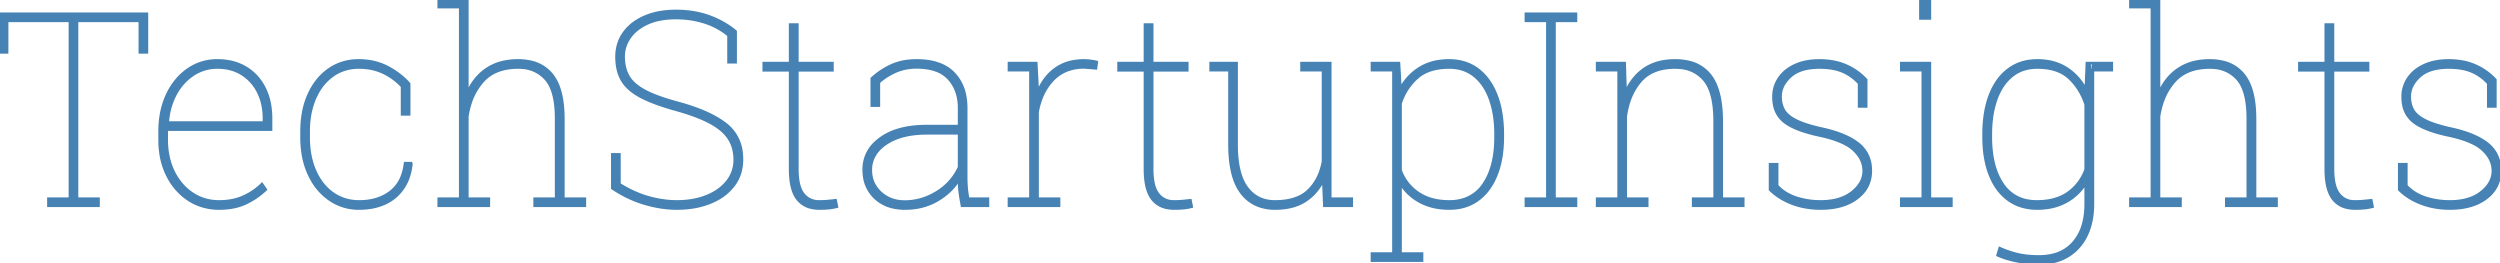<?xml version="1.0" encoding="UTF-8"?> <svg xmlns="http://www.w3.org/2000/svg" width="925.442" height="97.51" viewBox="0 0 925.442 97.51"><g id="svgGroup" stroke-linecap="round" fill-rule="evenodd" font-size="9pt" stroke="#4682b4" stroke-width="0.25mm" fill="#4682b4" style="stroke:#4682b4;stroke-width:0.25mm;fill:#4682b4"><path d="M 180.957 76.172 L 162.402 76.172 L 162.402 73.535 L 170.361 73.535 L 170.361 2.637 L 162.402 2.637 L 162.402 0 L 172.998 0 L 172.998 34.473 A 21.27 21.27 0 0 1 176.355 28.945 A 18.544 18.544 0 0 1 180.176 25.537 A 18.385 18.385 0 0 1 187.106 22.773 A 25.165 25.165 0 0 1 191.748 22.363 A 20.795 20.795 0 0 1 196.735 22.926 A 13.676 13.676 0 0 1 204.272 27.588 A 15.892 15.892 0 0 1 206.876 32.351 Q 208.545 37.024 208.545 44.043 L 208.545 73.535 L 216.504 73.535 L 216.504 76.172 L 197.9 76.172 L 197.9 73.535 L 205.859 73.535 L 205.859 43.945 Q 205.859 35.231 203.169 30.819 A 10.475 10.475 0 0 0 202.026 29.272 A 12.653 12.653 0 0 0 193.545 25.084 A 17.648 17.648 0 0 0 191.797 25 A 22.94 22.94 0 0 0 186.62 25.549 Q 182.692 26.459 179.945 28.875 A 14.241 14.241 0 0 0 178.711 30.103 A 22.544 22.544 0 0 0 174.13 38.249 A 30.15 30.15 0 0 0 172.998 43.164 L 172.998 73.535 L 180.957 73.535 L 180.957 76.172 Z M 807.178 76.172 L 788.623 76.172 L 788.623 73.535 L 796.582 73.535 L 796.582 2.637 L 788.623 2.637 L 788.623 0 L 799.219 0 L 799.219 34.473 A 21.27 21.27 0 0 1 802.575 28.945 A 18.544 18.544 0 0 1 806.396 25.537 A 18.385 18.385 0 0 1 813.327 22.773 A 25.165 25.165 0 0 1 817.969 22.363 A 20.795 20.795 0 0 1 822.956 22.926 A 13.676 13.676 0 0 1 830.493 27.588 A 15.892 15.892 0 0 1 833.097 32.351 Q 834.766 37.024 834.766 44.043 L 834.766 73.535 L 842.725 73.535 L 842.725 76.172 L 824.121 76.172 L 824.121 73.535 L 832.08 73.535 L 832.08 43.945 Q 832.08 35.231 829.389 30.819 A 10.475 10.475 0 0 0 828.247 29.272 A 12.653 12.653 0 0 0 819.766 25.084 A 17.648 17.648 0 0 0 818.018 25 A 22.94 22.94 0 0 0 812.841 25.549 Q 808.913 26.459 806.166 28.875 A 14.241 14.241 0 0 0 804.932 30.103 A 22.544 22.544 0 0 0 800.351 38.249 A 30.15 30.15 0 0 0 799.219 43.164 L 799.219 73.535 L 807.178 73.535 L 807.178 76.172 Z M 226.66 69.678 L 226.66 57.129 L 229.297 57.129 L 229.297 68.164 A 43.248 43.248 0 0 0 236.533 71.854 A 37.417 37.417 0 0 0 239.99 73.022 A 40.228 40.228 0 0 0 247.467 74.425 A 35.175 35.175 0 0 0 250.537 74.561 A 34.134 34.134 0 0 0 256.26 74.102 A 25.826 25.826 0 0 0 261.621 72.607 A 20.845 20.845 0 0 0 265.697 70.438 A 16.197 16.197 0 0 0 269.214 67.163 A 12.593 12.593 0 0 0 271.973 59.131 A 15.992 15.992 0 0 0 271.458 54.993 A 12.993 12.993 0 0 0 269.849 51.318 A 14.002 14.002 0 0 0 267.377 48.46 Q 265.556 46.825 262.939 45.41 A 40.586 40.586 0 0 0 259.257 43.671 Q 257.313 42.861 255.011 42.087 A 96.454 96.454 0 0 0 250.049 40.576 A 99.32 99.32 0 0 1 244.869 38.997 Q 240.298 37.457 237.158 35.791 A 22.585 22.585 0 0 1 233.958 33.755 Q 232.279 32.463 231.138 30.977 A 12.284 12.284 0 0 1 230.298 29.736 A 14.274 14.274 0 0 1 228.679 25.532 Q 228.223 23.471 228.223 21.045 A 15.927 15.927 0 0 1 229.04 15.87 A 14.188 14.188 0 0 1 230.957 12.158 A 16.865 16.865 0 0 1 235.901 7.623 A 21.769 21.769 0 0 1 238.647 6.201 A 25.312 25.312 0 0 1 244.741 4.464 A 34.537 34.537 0 0 1 250.195 4.053 A 39.874 39.874 0 0 1 257.131 4.632 A 31.636 31.636 0 0 1 262.622 6.104 A 34.057 34.057 0 0 1 269.585 9.593 A 30.138 30.138 0 0 1 272.314 11.621 L 272.314 23.047 L 269.678 23.047 L 269.678 13.086 A 26.104 26.104 0 0 0 261.044 8.352 A 29.576 29.576 0 0 0 260.889 8.301 A 33.665 33.665 0 0 0 252.312 6.746 A 39.114 39.114 0 0 0 250.195 6.689 A 32.384 32.384 0 0 0 245.467 7.016 Q 242.948 7.388 240.832 8.185 A 18.189 18.189 0 0 0 239.673 8.667 A 18.75 18.75 0 0 0 236.289 10.64 A 13.889 13.889 0 0 0 233.105 13.892 Q 230.859 17.139 230.859 20.947 A 16.883 16.883 0 0 0 231.262 24.713 A 13.401 13.401 0 0 0 232.471 28.003 A 10.515 10.515 0 0 0 234.395 30.547 Q 235.374 31.519 236.686 32.409 A 22.553 22.553 0 0 0 238.379 33.447 Q 242.26 35.609 249.25 37.61 A 111.734 111.734 0 0 0 250.781 38.037 A 81.762 81.762 0 0 1 257.601 40.171 Q 260.934 41.388 263.625 42.775 A 31.718 31.718 0 0 1 268.628 45.923 A 15.294 15.294 0 0 1 274.575 57.115 A 21.702 21.702 0 0 1 274.658 59.033 Q 274.658 64.648 271.509 68.726 A 18.923 18.923 0 0 1 265.796 73.615 A 24.042 24.042 0 0 1 262.915 75 A 29.793 29.793 0 0 1 255.727 76.862 A 38.749 38.749 0 0 1 250.537 77.197 A 39.99 39.99 0 0 1 242.463 76.343 A 48.277 48.277 0 0 1 238.647 75.391 A 42.21 42.21 0 0 1 228.668 70.958 A 48.818 48.818 0 0 1 226.66 69.678 Z M 609.766 76.172 L 591.211 76.172 L 591.211 73.535 L 599.17 73.535 L 599.17 25.977 L 591.211 25.977 L 591.211 23.34 L 601.416 23.34 L 601.758 34.229 A 21.151 21.151 0 0 1 604.92 28.934 A 18.052 18.052 0 0 1 608.74 25.464 Q 613.33 22.363 620.068 22.363 A 21.736 21.736 0 0 1 625.218 22.936 A 13.832 13.832 0 0 1 633.032 27.808 Q 637.078 32.905 637.336 43.586 A 61.355 61.355 0 0 1 637.354 45.068 L 637.354 73.535 L 645.313 73.535 L 645.313 76.172 L 626.758 76.172 L 626.758 73.535 L 634.717 73.535 L 634.717 44.971 A 48.913 48.913 0 0 0 634.471 39.883 Q 633.734 32.861 630.786 29.492 A 12.92 12.92 0 0 0 622.253 25.121 A 18.311 18.311 0 0 0 620.117 25 A 22.782 22.782 0 0 0 615.074 25.524 Q 611.652 26.3 609.179 28.229 A 13.324 13.324 0 0 0 607.227 30.103 A 22.407 22.407 0 0 0 603.002 37.809 A 30.551 30.551 0 0 0 601.807 43.164 L 601.807 73.535 L 609.766 73.535 L 609.766 76.172 Z M 36.475 76.172 L 17.92 76.172 L 17.92 73.535 L 25.879 73.535 L 25.879 7.715 L 2.637 7.715 L 2.637 19.385 L 0 19.385 L 0 5.078 L 54.395 5.078 L 54.395 19.385 L 51.758 19.385 L 51.758 7.715 L 28.516 7.715 L 28.516 73.535 L 36.475 73.535 L 36.475 76.172 Z M 455.127 53.467 L 455.127 25.977 L 448.145 25.977 L 448.145 23.34 L 455.127 23.34 L 457.764 23.34 L 457.764 53.564 A 48.681 48.681 0 0 0 458.063 59.163 Q 458.759 65.153 461.072 68.744 A 13.201 13.201 0 0 0 461.548 69.434 Q 465.332 74.561 471.924 74.561 A 26.772 26.772 0 0 0 476.629 74.175 Q 479.196 73.715 481.214 72.71 A 12.41 12.41 0 0 0 484.351 70.508 A 17.974 17.974 0 0 0 488.761 63.505 A 24.073 24.073 0 0 0 489.746 59.766 L 489.746 25.977 L 481.787 25.977 L 481.787 23.34 L 489.746 23.34 L 492.432 23.34 L 492.432 73.535 L 500.391 73.535 L 500.391 76.172 L 490.234 76.172 L 489.844 66.699 A 19.873 19.873 0 0 1 486.252 71.834 A 17.692 17.692 0 0 1 482.983 74.463 Q 478.613 77.197 472.021 77.197 A 17.718 17.718 0 0 1 466.517 76.384 A 14.108 14.108 0 0 1 459.57 71.411 A 18.009 18.009 0 0 1 456.884 66.239 Q 455.239 61.439 455.134 54.427 A 64.475 64.475 0 0 1 455.127 53.467 Z M 655.225 70.215 L 655.225 60.791 L 657.861 60.791 L 657.861 68.75 Q 660.742 71.826 664.99 73.193 A 29.011 29.011 0 0 0 673.532 74.558 A 32.582 32.582 0 0 0 673.975 74.561 A 25.47 25.47 0 0 0 678.652 74.157 Q 681.358 73.651 683.503 72.511 A 13.624 13.624 0 0 0 685.596 71.143 Q 689.893 67.725 689.893 63.232 A 9.638 9.638 0 0 0 687.957 57.473 A 13.936 13.936 0 0 0 686.304 55.591 A 13.926 13.926 0 0 0 683.415 53.515 Q 679.818 51.515 673.779 50.195 A 63.193 63.193 0 0 1 668.987 49.009 Q 663.342 47.356 660.474 45.068 A 10.274 10.274 0 0 1 656.743 38.687 A 15.525 15.525 0 0 1 656.494 35.84 A 12.022 12.022 0 0 1 658.545 28.979 A 13.123 13.123 0 0 1 662.388 25.265 A 16.93 16.93 0 0 1 664.429 24.146 A 18.366 18.366 0 0 1 668.908 22.755 Q 670.929 22.388 673.227 22.365 A 30.837 30.837 0 0 1 673.535 22.363 A 27.878 27.878 0 0 1 678.707 22.822 A 21.174 21.174 0 0 1 683.521 24.316 A 22.542 22.542 0 0 1 689.247 27.988 A 20.797 20.797 0 0 1 690.82 29.541 L 690.82 39.404 L 688.184 39.404 L 688.184 30.859 A 17.248 17.248 0 0 0 682.178 26.514 A 16.596 16.596 0 0 0 678.817 25.479 Q 677.187 25.15 675.302 25.047 A 32.436 32.436 0 0 0 673.535 25 A 24.73 24.73 0 0 0 669.492 25.308 Q 667.374 25.66 665.687 26.413 A 10.836 10.836 0 0 0 662.744 28.32 A 12.804 12.804 0 0 0 660.614 30.808 A 8.965 8.965 0 0 0 659.131 35.742 A 11.369 11.369 0 0 0 659.43 38.403 A 9.121 9.121 0 0 0 660.327 40.723 A 7.066 7.066 0 0 0 661.65 42.392 Q 662.337 43.046 663.262 43.649 A 16.88 16.88 0 0 0 664.844 44.556 A 23.334 23.334 0 0 0 667.219 45.582 Q 669.749 46.528 673.352 47.38 A 86.679 86.679 0 0 0 674.561 47.656 A 51.901 51.901 0 0 1 679.69 49.044 Q 682.238 49.885 684.288 50.923 A 20.92 20.92 0 0 1 687.988 53.271 A 11.89 11.89 0 0 1 692.475 61.925 A 16.587 16.587 0 0 1 692.529 63.281 Q 692.529 69.482 687.451 73.34 Q 682.894 76.802 675.662 77.157 A 34.423 34.423 0 0 1 673.975 77.197 A 31.289 31.289 0 0 1 666.963 76.436 A 27.047 27.047 0 0 1 663.354 75.342 A 24.738 24.738 0 0 1 658.267 72.723 A 20.828 20.828 0 0 1 655.225 70.215 Z M 888.135 70.215 L 888.135 60.791 L 890.771 60.791 L 890.771 68.75 Q 893.652 71.826 897.9 73.193 A 29.011 29.011 0 0 0 906.442 74.558 A 32.582 32.582 0 0 0 906.885 74.561 A 25.47 25.47 0 0 0 911.562 74.157 Q 914.269 73.651 916.413 72.511 A 13.624 13.624 0 0 0 918.506 71.143 Q 922.803 67.725 922.803 63.232 A 9.638 9.638 0 0 0 920.867 57.473 A 13.936 13.936 0 0 0 919.214 55.591 A 13.926 13.926 0 0 0 916.325 53.515 Q 912.728 51.515 906.689 50.195 A 63.193 63.193 0 0 1 901.897 49.009 Q 896.252 47.356 893.384 45.068 A 10.274 10.274 0 0 1 889.653 38.687 A 15.525 15.525 0 0 1 889.404 35.84 A 12.022 12.022 0 0 1 891.455 28.979 A 13.123 13.123 0 0 1 895.298 25.265 A 16.93 16.93 0 0 1 897.339 24.146 A 18.366 18.366 0 0 1 901.818 22.755 Q 903.839 22.388 906.138 22.365 A 30.837 30.837 0 0 1 906.445 22.363 A 27.878 27.878 0 0 1 911.617 22.822 A 21.174 21.174 0 0 1 916.431 24.316 A 22.542 22.542 0 0 1 922.157 27.988 A 20.797 20.797 0 0 1 923.73 29.541 L 923.73 39.404 L 921.094 39.404 L 921.094 30.859 A 17.248 17.248 0 0 0 915.088 26.514 A 16.596 16.596 0 0 0 911.727 25.479 Q 910.098 25.15 908.212 25.047 A 32.436 32.436 0 0 0 906.445 25 A 24.73 24.73 0 0 0 902.402 25.308 Q 900.284 25.66 898.597 26.413 A 10.836 10.836 0 0 0 895.654 28.32 A 12.804 12.804 0 0 0 893.524 30.808 A 8.965 8.965 0 0 0 892.041 35.742 A 11.369 11.369 0 0 0 892.34 38.403 A 9.121 9.121 0 0 0 893.237 40.723 A 7.066 7.066 0 0 0 894.56 42.392 Q 895.248 43.046 896.172 43.649 A 16.88 16.88 0 0 0 897.754 44.556 A 23.334 23.334 0 0 0 900.13 45.582 Q 902.659 46.528 906.263 47.38 A 86.679 86.679 0 0 0 907.471 47.656 A 51.901 51.901 0 0 1 912.601 49.044 Q 915.148 49.885 917.198 50.923 A 20.92 20.92 0 0 1 920.898 53.271 A 11.89 11.89 0 0 1 925.385 61.925 A 16.587 16.587 0 0 1 925.439 63.281 Q 925.439 69.482 920.361 73.34 Q 915.804 76.802 908.572 77.157 A 34.423 34.423 0 0 1 906.885 77.197 A 31.289 31.289 0 0 1 899.873 76.436 A 27.047 27.047 0 0 1 896.265 75.342 A 24.738 24.738 0 0 1 891.178 72.723 A 20.828 20.828 0 0 1 888.135 70.215 Z M 739.453 94.482 L 740.234 91.846 A 41.701 41.701 0 0 0 744.488 93.451 A 34.144 34.144 0 0 0 747.119 94.165 A 28.964 28.964 0 0 0 750.671 94.733 Q 752.445 94.91 754.423 94.921 A 47.195 47.195 0 0 0 754.688 94.922 A 21.888 21.888 0 0 0 759.914 94.335 A 14.364 14.364 0 0 0 767.603 89.722 A 17.502 17.502 0 0 0 771.153 82.888 Q 771.884 80.253 772.032 77.119 A 34.459 34.459 0 0 0 772.07 75.488 L 772.07 67.822 A 19.266 19.266 0 0 1 764.868 74.658 A 19.786 19.786 0 0 1 758.522 76.84 A 26.303 26.303 0 0 1 754.102 77.197 A 19.946 19.946 0 0 1 748.59 76.465 A 16.327 16.327 0 0 1 743.457 73.975 A 18.731 18.731 0 0 1 738.328 68.251 A 24.729 24.729 0 0 1 736.646 64.795 Q 734.277 58.838 734.277 50.732 L 734.277 49.707 A 50.106 50.106 0 0 1 734.715 42.909 Q 735.204 39.337 736.242 36.291 A 29.273 29.273 0 0 1 736.646 35.181 A 24.434 24.434 0 0 1 739.223 30.199 A 18.747 18.747 0 0 1 743.481 25.708 A 16.727 16.727 0 0 1 751.872 22.486 A 21.599 21.599 0 0 1 754.199 22.363 Q 760.449 22.363 764.966 25.244 Q 769.482 28.125 772.119 33.105 L 772.51 23.34 L 774.756 23.34 L 774.756 75.488 Q 774.756 82.227 772.339 87.183 A 18.29 18.29 0 0 1 768.076 92.897 A 17.408 17.408 0 0 1 765.454 94.824 A 18.484 18.484 0 0 1 759.018 97.163 A 24.816 24.816 0 0 1 754.785 97.51 A 40.856 40.856 0 0 1 748.82 97.057 A 47.505 47.505 0 0 1 746.753 96.704 A 38.904 38.904 0 0 1 743.07 95.815 Q 741.113 95.235 739.453 94.482 Z M 526.416 96.484 L 507.861 96.484 L 507.861 93.848 L 515.82 93.848 L 515.82 25.977 L 507.861 25.977 L 507.861 23.34 L 517.871 23.34 L 518.408 32.813 A 19.87 19.87 0 0 1 525.586 25.146 A 18.67 18.67 0 0 1 532.459 22.663 A 24.703 24.703 0 0 1 536.377 22.363 A 19.476 19.476 0 0 1 541.924 23.123 A 16.061 16.061 0 0 1 547.07 25.708 Q 551.514 29.053 553.906 35.181 Q 556.149 40.926 556.289 48.666 A 57.486 57.486 0 0 1 556.299 49.707 L 556.299 50.732 Q 556.299 58.838 553.906 64.795 A 23.809 23.809 0 0 1 551.27 69.706 A 18.376 18.376 0 0 1 547.095 73.975 A 16.712 16.712 0 0 1 539.193 77.032 A 21.746 21.746 0 0 1 536.475 77.197 A 26.095 26.095 0 0 1 531.01 76.65 A 20.013 20.013 0 0 1 525.659 74.707 A 18.863 18.863 0 0 1 519.686 69.743 A 18.273 18.273 0 0 1 518.457 67.969 L 518.457 93.848 L 526.416 93.848 L 526.416 96.484 Z M 342.871 46.68 L 355.029 46.68 L 355.029 39.941 A 18.64 18.64 0 0 0 354.401 34.983 A 14.131 14.131 0 0 0 351.221 29.15 A 11.692 11.692 0 0 0 346.326 26.001 Q 344.41 25.328 342.048 25.087 A 27.433 27.433 0 0 0 339.258 24.951 A 19.913 19.913 0 0 0 334.053 25.612 A 17.499 17.499 0 0 0 331.396 26.563 A 24.889 24.889 0 0 0 327.726 28.592 A 20.048 20.048 0 0 0 325.342 30.469 L 325.342 39.111 L 322.705 39.111 L 322.705 29.053 Q 325.977 26.025 330.005 24.194 A 20.015 20.015 0 0 1 335.227 22.665 A 26.453 26.453 0 0 1 339.307 22.363 Q 345.679 22.363 349.851 24.682 A 13.68 13.68 0 0 1 353.052 27.124 A 15.875 15.875 0 0 1 357.121 34.834 A 23.497 23.497 0 0 1 357.666 40.039 L 357.666 65.527 A 47.629 47.629 0 0 0 357.837 69.58 Q 358.008 71.582 358.398 73.535 L 365.723 73.535 L 365.723 76.172 L 356.104 76.172 Q 355.469 72.705 355.249 70.874 A 27.317 27.317 0 0 1 355.115 69.394 Q 355.061 68.568 355.041 67.627 A 54.897 54.897 0 0 1 355.029 66.455 Q 352.051 71.24 346.851 74.219 A 22.638 22.638 0 0 1 337.499 77.088 A 27.896 27.896 0 0 1 335.01 77.197 A 19.591 19.591 0 0 1 330.198 76.638 A 13.883 13.883 0 0 1 323.901 73.218 A 13.27 13.27 0 0 1 319.828 64.747 A 18.253 18.253 0 0 1 319.727 62.793 A 13.329 13.329 0 0 1 324.339 52.506 A 18.678 18.678 0 0 1 326.001 51.172 Q 331.262 47.405 339.563 46.797 A 45.296 45.296 0 0 1 342.871 46.68 Z M 111.621 50.781 L 111.621 48.73 A 39.051 39.051 0 0 1 112.207 41.804 A 28.919 28.919 0 0 1 114.331 34.888 A 24.193 24.193 0 0 1 117.789 29.337 A 20.29 20.29 0 0 1 121.826 25.659 A 18.734 18.734 0 0 1 132.043 22.376 A 22.849 22.849 0 0 1 132.812 22.363 Q 138.77 22.363 143.53 24.878 A 29.515 29.515 0 0 1 148.743 28.351 A 25.041 25.041 0 0 1 151.465 31.006 L 151.465 42.334 L 148.828 42.334 L 148.828 31.982 A 22.855 22.855 0 0 0 141.748 26.831 A 19.812 19.812 0 0 0 135.558 25.145 A 24.527 24.527 0 0 0 132.861 25 A 17.276 17.276 0 0 0 126.957 25.985 A 15.662 15.662 0 0 0 123.096 28.027 A 18.837 18.837 0 0 0 117.768 34.023 A 23.702 23.702 0 0 0 116.577 36.401 A 27.532 27.532 0 0 0 114.641 43.327 A 36.627 36.627 0 0 0 114.258 48.73 L 114.258 50.781 A 35.974 35.974 0 0 0 114.773 57.008 A 27.115 27.115 0 0 0 116.602 63.184 A 21.783 21.783 0 0 0 119.518 68.093 A 18.011 18.011 0 0 0 123.169 71.558 A 16.256 16.256 0 0 0 131.578 74.508 A 20.347 20.347 0 0 0 133.057 74.561 Q 139.844 74.561 144.458 71.094 A 13.034 13.034 0 0 0 148.802 65.2 Q 149.577 63.188 149.909 60.73 A 25.076 25.076 0 0 0 149.951 60.4 L 152.197 60.4 L 152.295 60.693 A 22.975 22.975 0 0 1 151.399 65.104 A 16.923 16.923 0 0 1 149.121 69.8 A 16.146 16.146 0 0 1 142.407 75.342 A 20.744 20.744 0 0 1 136.916 76.914 A 27.288 27.288 0 0 1 132.91 77.197 A 18.785 18.785 0 0 1 122.021 73.877 A 21.647 21.647 0 0 1 115.72 67.095 A 26.961 26.961 0 0 1 114.404 64.624 A 28.752 28.752 0 0 1 112.089 56.937 A 38.769 38.769 0 0 1 111.621 50.781 Z M 59.082 51.758 L 59.082 48.633 A 35.719 35.719 0 0 1 59.778 41.437 A 28.314 28.314 0 0 1 61.865 35.083 A 24.832 24.832 0 0 1 65.653 29.212 A 21.443 21.443 0 0 1 69.507 25.757 A 18.766 18.766 0 0 1 80.518 22.363 A 22.525 22.525 0 0 1 86.092 23.026 A 18.2 18.2 0 0 1 90.942 25.024 Q 95.41 27.686 97.876 32.52 A 22.022 22.022 0 0 1 99.919 38.788 A 30.058 30.058 0 0 1 100.342 43.945 L 100.342 47.998 L 61.719 47.998 L 61.719 51.758 A 29.453 29.453 0 0 0 62.422 58.317 A 24.023 24.023 0 0 0 64.209 63.452 A 21.148 21.148 0 0 0 68.181 69.161 A 19.277 19.277 0 0 0 71.094 71.582 A 17.372 17.372 0 0 0 80.537 74.552 A 21.156 21.156 0 0 0 81.152 74.561 A 24.847 24.847 0 0 0 85.86 74.134 A 19.175 19.175 0 0 0 90.063 72.827 A 23.346 23.346 0 0 0 96.973 68.115 L 98.389 70.166 Q 95.117 73.291 90.967 75.244 A 19.861 19.861 0 0 1 85.897 76.81 A 27.633 27.633 0 0 1 81.152 77.197 A 21.16 21.16 0 0 1 73.666 75.897 A 19.633 19.633 0 0 1 69.824 73.95 A 22.178 22.178 0 0 1 62.618 66.191 A 26.672 26.672 0 0 1 61.963 64.966 A 26.838 26.838 0 0 1 59.422 56.689 A 34.571 34.571 0 0 1 59.082 51.758 Z M 392.041 76.172 L 373.486 76.172 L 373.486 73.535 L 381.445 73.535 L 381.445 25.977 L 373.486 25.977 L 373.486 23.34 L 383.594 23.34 L 384.082 32.52 L 384.082 34.326 Q 386.279 28.662 390.625 25.513 A 16.304 16.304 0 0 1 397.457 22.686 A 22.164 22.164 0 0 1 401.318 22.363 A 15.482 15.482 0 0 1 402.362 22.401 Q 402.894 22.437 403.483 22.508 A 26.644 26.644 0 0 1 403.882 22.559 A 33.989 33.989 0 0 1 404.555 22.656 Q 405.493 22.803 406.006 22.949 L 405.713 25.293 L 401.318 24.951 A 17.854 17.854 0 0 0 395.911 25.734 A 14.404 14.404 0 0 0 389.819 29.517 A 20.384 20.384 0 0 0 385.373 36.709 A 27.799 27.799 0 0 0 384.082 41.553 L 384.082 73.535 L 392.041 73.535 L 392.041 76.172 Z M 583.398 76.172 L 564.844 76.172 L 564.844 73.535 L 572.803 73.535 L 572.803 7.715 L 564.844 7.715 L 564.844 5.078 L 583.398 5.078 L 583.398 7.715 L 575.439 7.715 L 575.439 73.535 L 583.398 73.535 L 583.398 76.172 Z M 292.48 62.549 L 292.48 26.025 L 282.715 26.025 L 282.715 23.34 L 292.48 23.34 L 292.48 9.082 L 295.166 9.082 L 295.166 23.34 L 308.154 23.34 L 308.154 26.025 L 295.166 26.025 L 295.166 62.549 A 30.325 30.325 0 0 0 295.321 65.735 Q 295.75 69.776 297.363 71.802 A 6.977 6.977 0 0 0 302.4 74.528 A 8.897 8.897 0 0 0 303.174 74.561 Q 304.517 74.561 305.607 74.488 A 25.478 25.478 0 0 0 305.957 74.463 Q 306.892 74.388 308.37 74.227 A 195.827 195.827 0 0 0 309.326 74.121 L 309.814 76.514 A 18.407 18.407 0 0 1 306.812 77.051 Q 305.376 77.188 303.578 77.197 A 50.986 50.986 0 0 1 303.32 77.197 A 12.994 12.994 0 0 1 300.034 76.806 A 8.787 8.787 0 0 1 295.239 73.73 Q 292.718 70.562 292.501 63.844 A 40.168 40.168 0 0 1 292.48 62.549 Z M 423.828 62.549 L 423.828 26.025 L 414.063 26.025 L 414.063 23.34 L 423.828 23.34 L 423.828 9.082 L 426.514 9.082 L 426.514 23.34 L 439.502 23.34 L 439.502 26.025 L 426.514 26.025 L 426.514 62.549 A 30.325 30.325 0 0 0 426.669 65.735 Q 427.097 69.776 428.711 71.802 A 6.977 6.977 0 0 0 433.748 74.528 A 8.897 8.897 0 0 0 434.521 74.561 Q 435.864 74.561 436.955 74.488 A 25.478 25.478 0 0 0 437.305 74.463 Q 438.239 74.388 439.718 74.227 A 195.827 195.827 0 0 0 440.674 74.121 L 441.162 76.514 A 18.407 18.407 0 0 1 438.159 77.051 Q 436.723 77.188 434.926 77.197 A 50.986 50.986 0 0 1 434.668 77.197 A 12.994 12.994 0 0 1 431.381 76.806 A 8.787 8.787 0 0 1 426.587 73.73 Q 424.065 70.562 423.849 63.844 A 40.168 40.168 0 0 1 423.828 62.549 Z M 860.938 62.549 L 860.938 26.025 L 851.172 26.025 L 851.172 23.34 L 860.938 23.34 L 860.938 9.082 L 863.623 9.082 L 863.623 23.34 L 876.611 23.34 L 876.611 26.025 L 863.623 26.025 L 863.623 62.549 A 30.325 30.325 0 0 0 863.778 65.735 Q 864.207 69.776 865.82 71.802 A 6.977 6.977 0 0 0 870.857 74.528 A 8.897 8.897 0 0 0 871.631 74.561 Q 872.974 74.561 874.064 74.488 A 25.478 25.478 0 0 0 874.414 74.463 Q 875.349 74.388 876.827 74.227 A 195.827 195.827 0 0 0 877.783 74.121 L 878.271 76.514 A 18.407 18.407 0 0 1 875.269 77.051 Q 873.833 77.188 872.035 77.197 A 50.986 50.986 0 0 1 871.777 77.197 A 12.994 12.994 0 0 1 868.491 76.806 A 8.787 8.787 0 0 1 863.696 73.73 Q 861.175 70.562 860.958 63.844 A 40.168 40.168 0 0 1 860.937 62.549 Z M 722.363 76.172 L 703.809 76.172 L 703.809 73.535 L 711.768 73.535 L 711.768 25.977 L 703.809 25.977 L 703.809 23.34 L 714.404 23.34 L 714.404 73.535 L 722.363 73.535 L 722.363 76.172 Z M 553.613 50.732 L 553.613 49.707 A 46.06 46.06 0 0 0 553.193 43.328 Q 552.717 39.927 551.702 37.004 A 28.586 28.586 0 0 0 551.636 36.816 A 22.83 22.83 0 0 0 549.55 32.413 A 17.098 17.098 0 0 0 545.825 28.125 A 13.813 13.813 0 0 0 538.534 25.119 A 18.174 18.174 0 0 0 536.426 25 A 24.575 24.575 0 0 0 531.763 25.415 Q 529.015 25.947 526.869 27.159 A 13.011 13.011 0 0 0 524.512 28.857 A 21.413 21.413 0 0 0 518.457 38.33 L 518.457 63.037 A 17.091 17.091 0 0 0 525 71.436 A 17.393 17.393 0 0 0 531.09 74.004 Q 533.598 74.561 536.523 74.561 A 17.132 17.132 0 0 0 542.119 73.692 A 13.948 13.948 0 0 0 549.243 68.115 Q 553.613 61.67 553.613 50.732 Z M 772.07 62.695 L 772.07 38.721 A 23.208 23.208 0 0 0 767.982 31.049 A 22.049 22.049 0 0 0 766.04 28.955 Q 762.342 25.452 755.867 25.052 A 27.831 27.831 0 0 0 754.15 25 A 16.444 16.444 0 0 0 749.462 25.642 A 13.404 13.404 0 0 0 744.751 28.125 A 17.33 17.33 0 0 0 740.685 32.985 A 23.37 23.37 0 0 0 738.94 36.816 A 33.039 33.039 0 0 0 737.401 43.201 Q 736.963 46.259 736.963 49.707 L 736.963 50.732 A 44.679 44.679 0 0 0 737.465 57.648 Q 738.04 61.312 739.274 64.296 A 21.527 21.527 0 0 0 741.309 68.115 A 13.944 13.944 0 0 0 751.406 74.387 A 19.53 19.53 0 0 0 754.053 74.561 A 25.171 25.171 0 0 0 759.068 74.088 Q 762.228 73.446 764.706 71.929 A 15.179 15.179 0 0 0 765.601 71.338 A 17.717 17.717 0 0 0 772.07 62.695 Z M 355.029 61.914 L 355.029 49.365 L 343.018 49.365 A 37.607 37.607 0 0 0 337.039 49.812 Q 333.732 50.346 331.041 51.514 A 19.121 19.121 0 0 0 328.027 53.149 A 14.534 14.534 0 0 0 324.832 55.984 A 10.711 10.711 0 0 0 322.363 62.988 Q 322.363 67.92 325.928 71.265 A 12.218 12.218 0 0 0 333.009 74.492 A 16.548 16.548 0 0 0 335.01 74.609 A 21.814 21.814 0 0 0 345.044 72.121 A 26.575 26.575 0 0 0 346.631 71.24 A 21.009 21.009 0 0 0 355.029 61.914 Z M 62.109 45.068 L 62.256 45.361 L 97.705 45.361 L 97.705 43.75 A 23.288 23.288 0 0 0 97.07 38.211 A 19.361 19.361 0 0 0 95.581 34.131 A 16.439 16.439 0 0 0 89.6 27.441 Q 85.742 25 80.518 25 A 15.977 15.977 0 0 0 71.533 27.637 A 19.422 19.422 0 0 0 65.539 33.96 A 22.964 22.964 0 0 0 65.063 34.79 A 24.525 24.525 0 0 0 62.508 42.095 A 30.015 30.015 0 0 0 62.109 45.068 Z M 781.738 25.977 L 773.779 25.977 L 773.438 23.34 L 781.738 23.34 L 781.738 25.977 Z M 714.404 6.836 L 710.889 6.836 L 710.889 0 L 714.404 0 L 714.404 6.836 Z" vector-effect="non-scaling-stroke"></path></g></svg> 